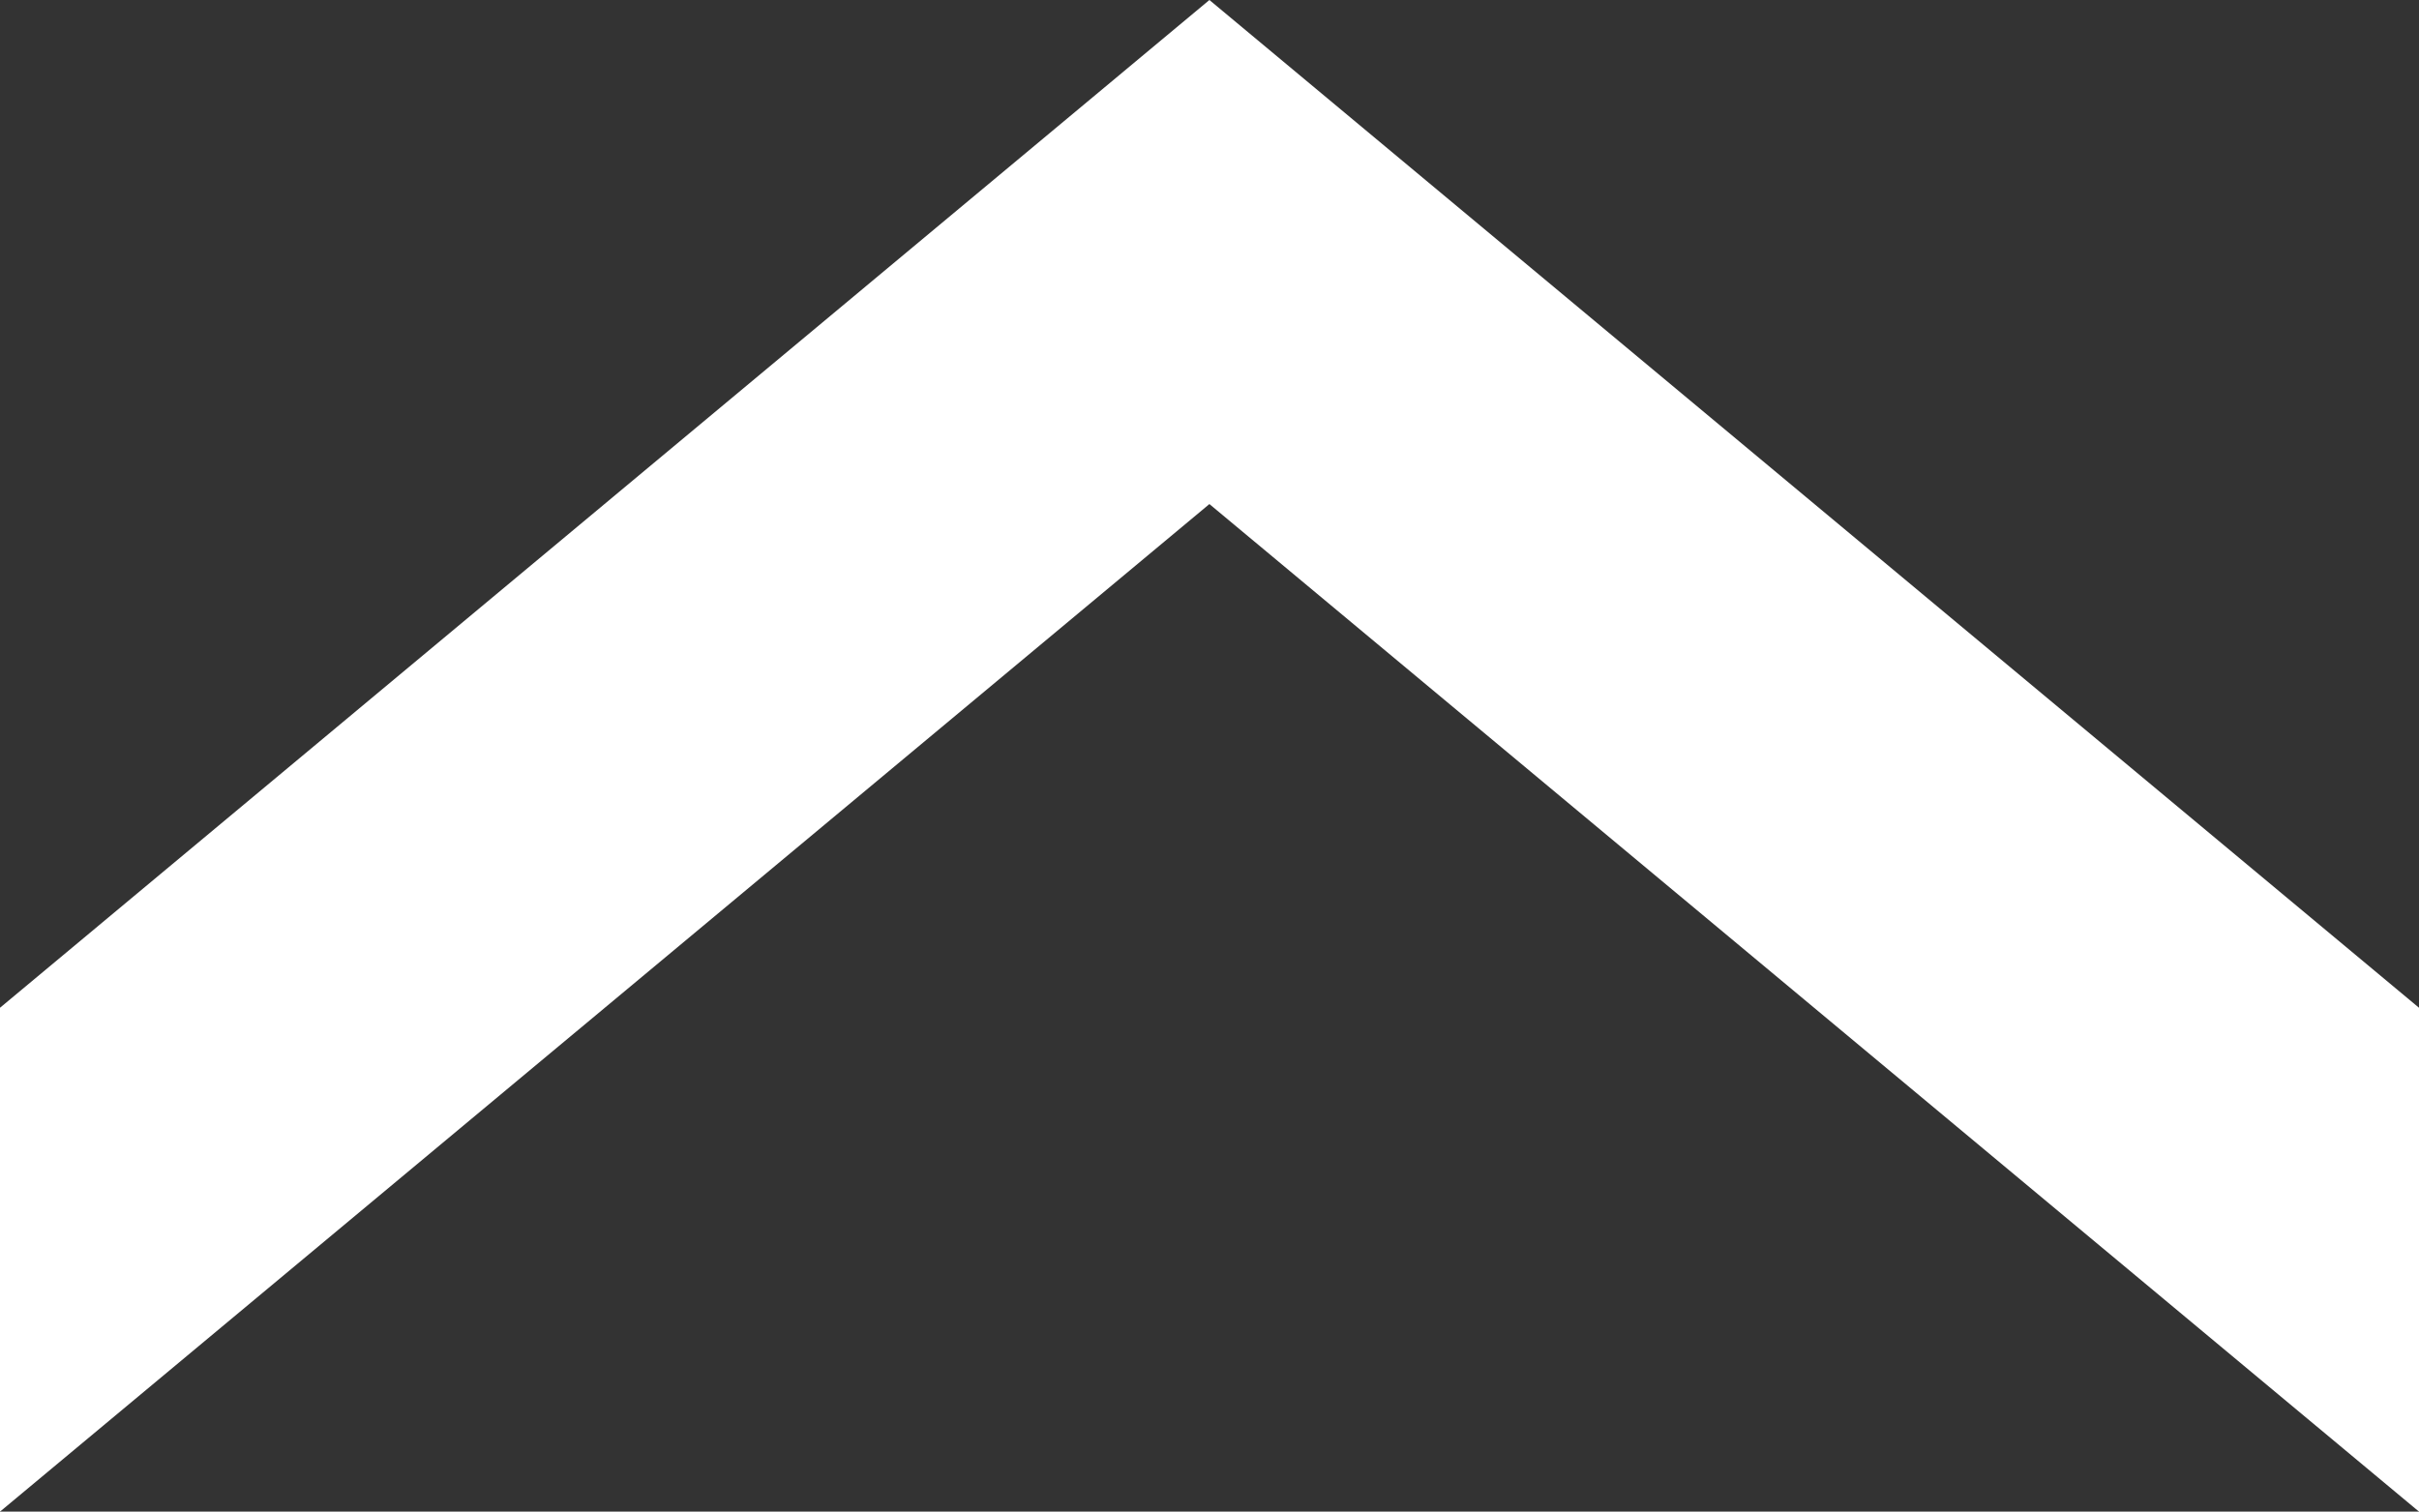<svg xmlns="http://www.w3.org/2000/svg" width="13.151" height="8.22" viewBox="0 0 13.151 8.22">
  <rect x="0" y="0" width="13.151" height="8.22" fill="#333333" stroke="none"/>
  <path id="download" d="M0,13.151,5.479,6.575,0,0H2.74l5.48,6.575L2.74,13.151Z" transform="translate(0 8.22) rotate(-90)" fill="#fff"/>
</svg>
